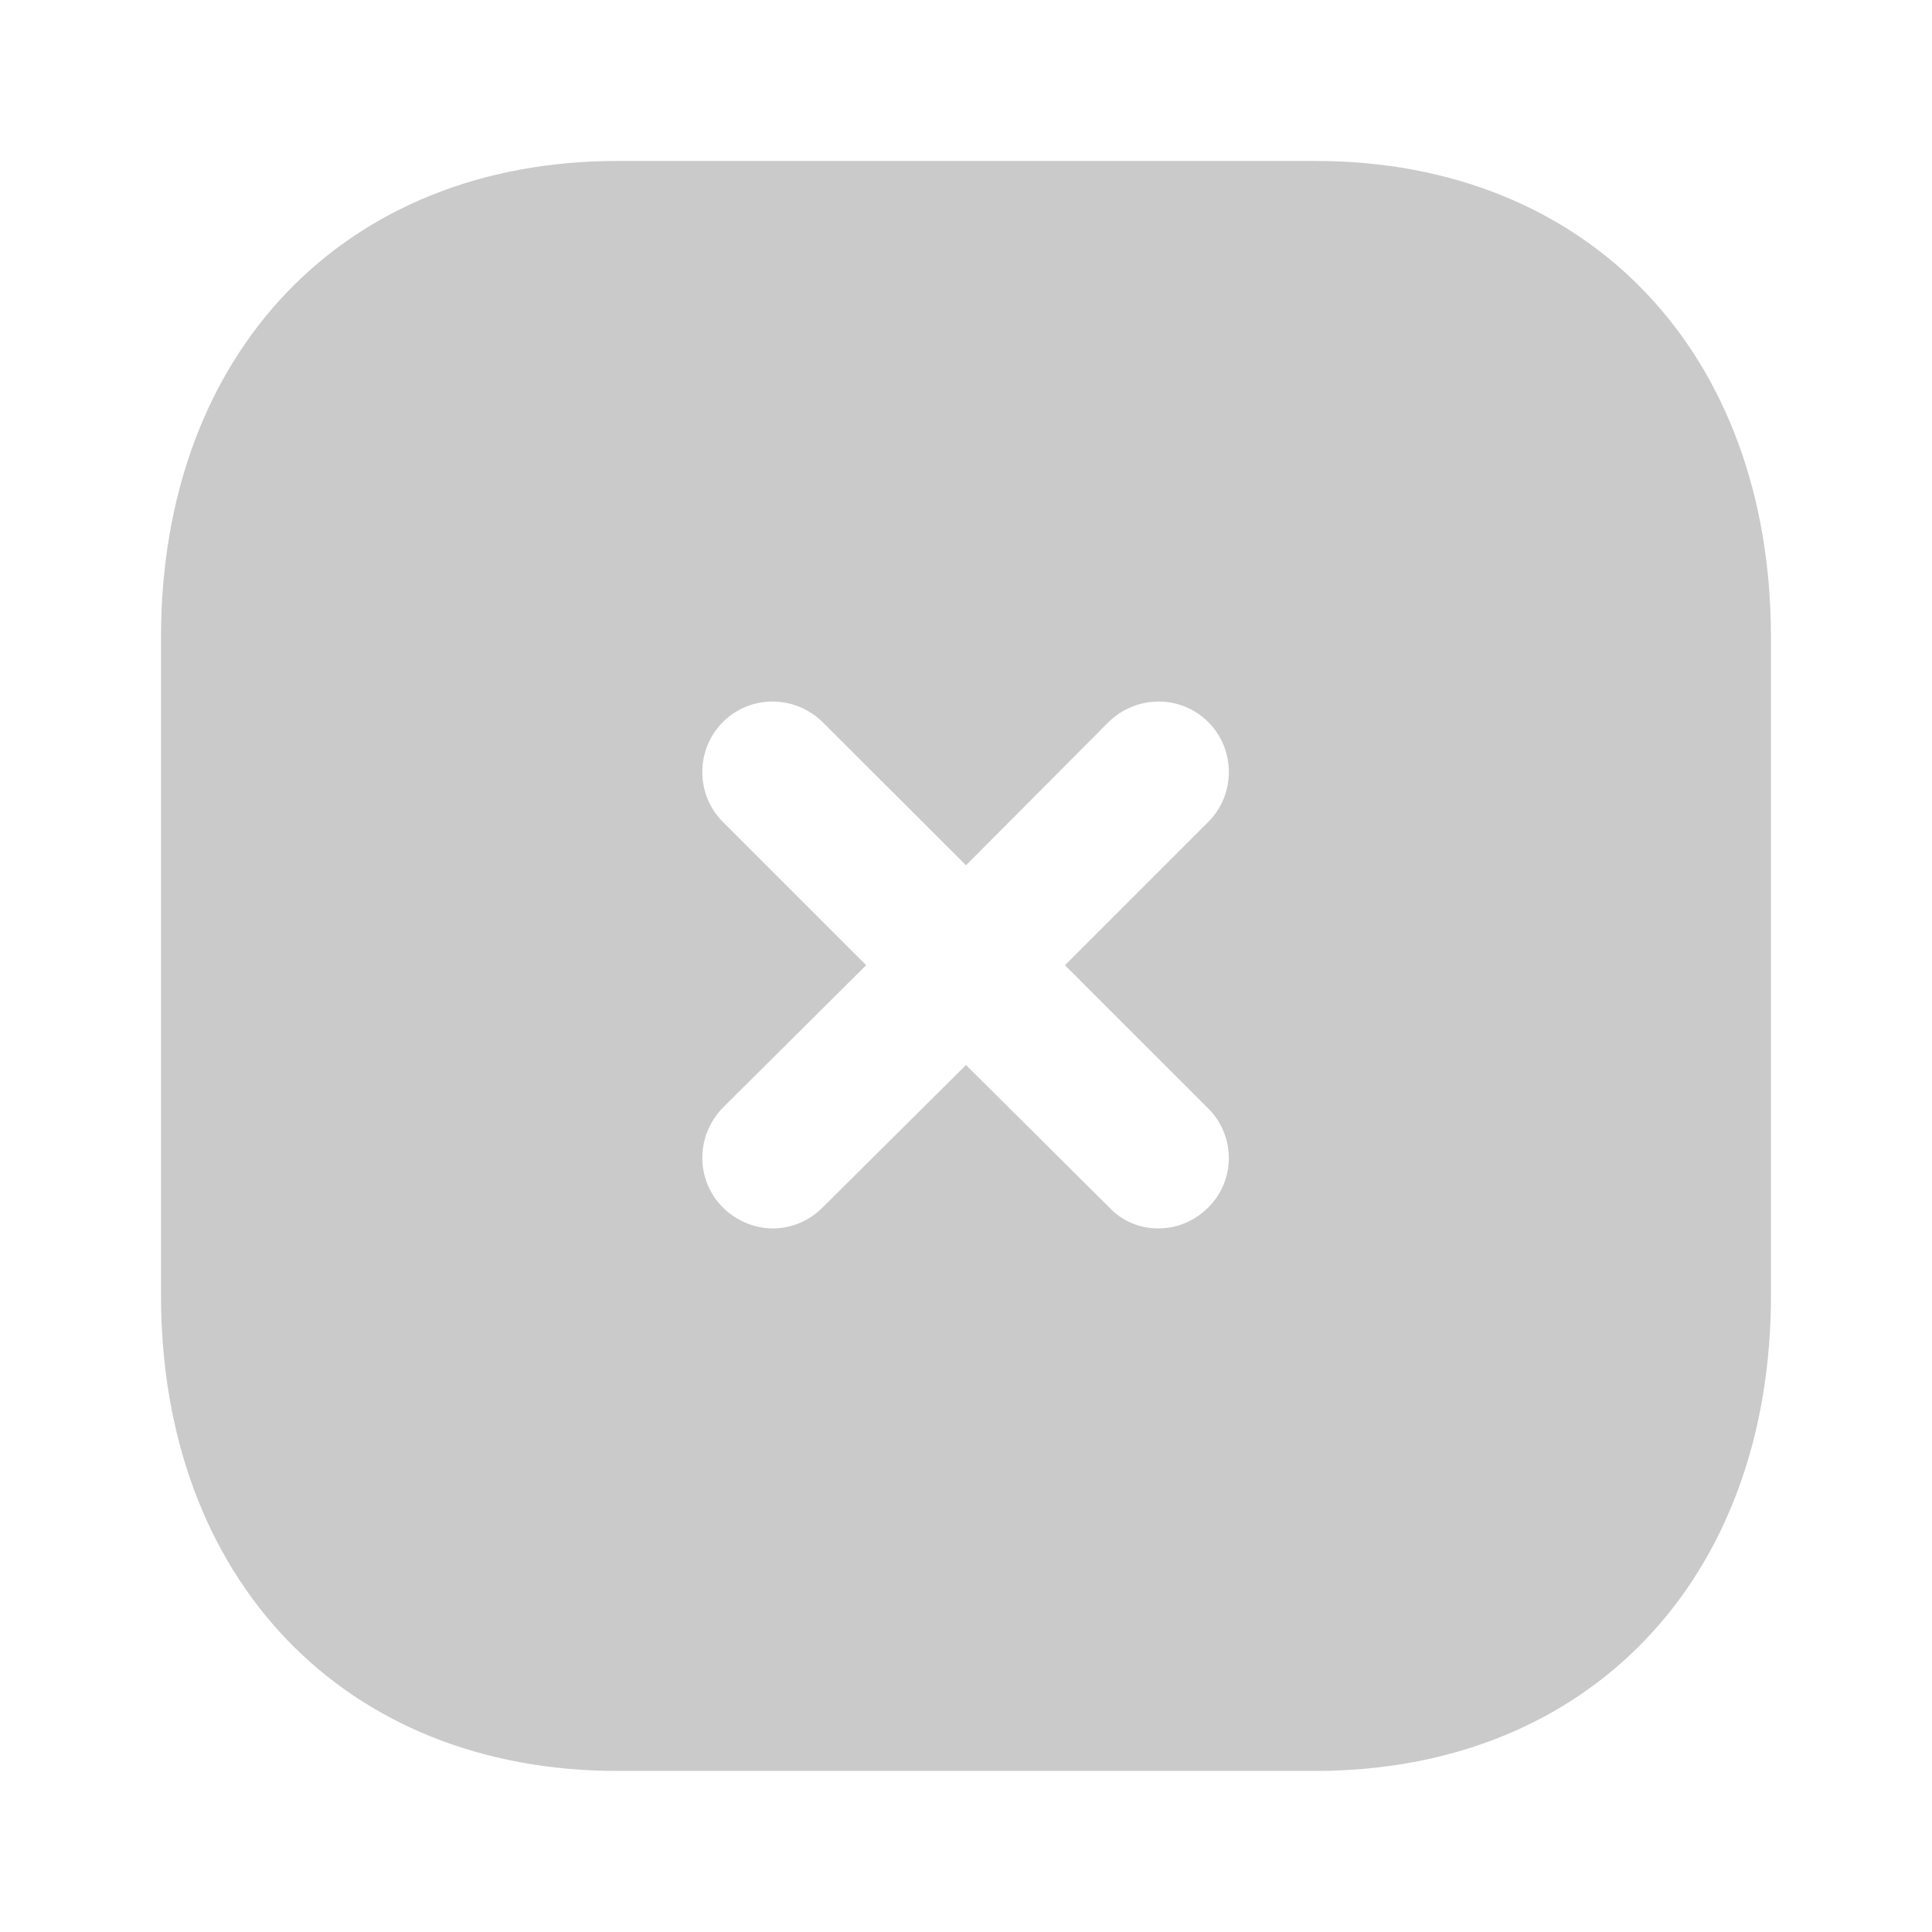 <svg width="48" height="48" viewBox="0 0 48 48" fill="none" xmlns="http://www.w3.org/2000/svg">
<path fill-rule="evenodd" clip-rule="evenodd" d="M15.339 3.999L32.679 3.999C39.459 3.999 43.999 8.759 43.999 15.838V32.181C43.999 39.24 39.459 43.998 32.679 43.998H15.339C8.56 43.998 4 39.24 4 32.181L4 15.838C4 8.759 8.56 3.999 15.339 3.999ZM30.02 29.998C30.7 29.32 30.7 28.221 30.02 27.541L26.459 23.98L30.02 20.419C30.7 19.741 30.7 18.62 30.02 17.941C29.34 17.259 28.239 17.259 27.54 17.941L24 21.498L20.439 17.941C19.739 17.259 18.64 17.259 17.959 17.941C17.279 18.62 17.279 19.741 17.959 20.419L21.52 23.98L17.959 27.52C17.279 28.221 17.279 29.32 17.959 29.998C18.299 30.338 18.759 30.52 19.2 30.52C19.66 30.52 20.099 30.338 20.439 29.998L24 26.46L27.559 29.998C27.899 30.36 28.34 30.52 28.779 30.52C29.239 30.52 29.68 30.338 30.02 29.998Z" fill="#CACACA"/>
</svg>
